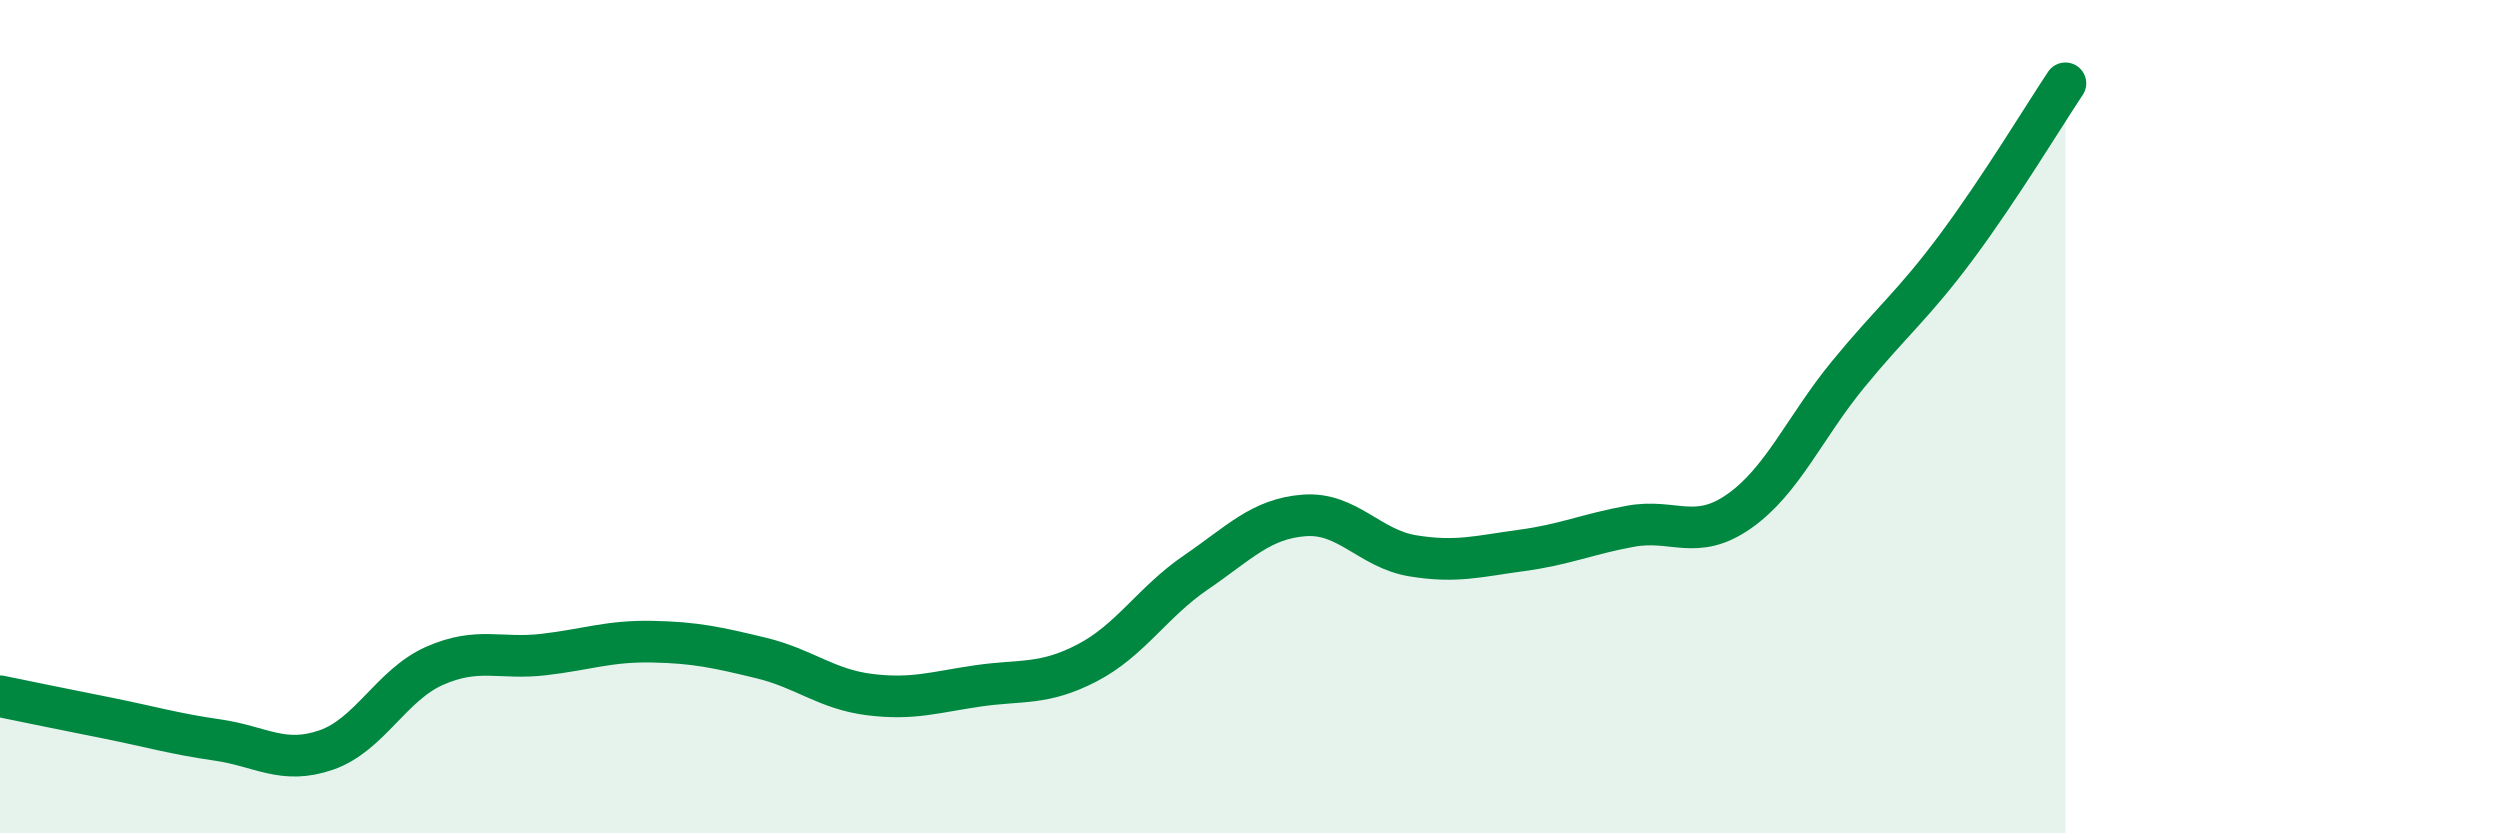 
    <svg width="60" height="20" viewBox="0 0 60 20" xmlns="http://www.w3.org/2000/svg">
      <path
        d="M 0,16.71 C 0.52,16.82 1.57,17.03 2.61,17.24 C 3.65,17.45 4.18,17.61 5.22,17.76 C 6.26,17.91 6.79,18.36 7.83,18 C 8.87,17.64 9.39,16.44 10.43,15.98 C 11.47,15.52 12,15.83 13.04,15.71 C 14.08,15.59 14.61,15.38 15.65,15.4 C 16.69,15.42 17.22,15.54 18.26,15.79 C 19.3,16.04 19.83,16.54 20.87,16.67 C 21.91,16.8 22.44,16.61 23.48,16.46 C 24.52,16.31 25.05,16.45 26.09,15.91 C 27.13,15.37 27.66,14.45 28.7,13.74 C 29.74,13.03 30.26,12.45 31.3,12.37 C 32.34,12.29 32.87,13.17 33.91,13.34 C 34.95,13.51 35.48,13.35 36.52,13.21 C 37.56,13.07 38.09,12.82 39.13,12.63 C 40.17,12.44 40.7,13 41.74,12.27 C 42.78,11.54 43.31,10.26 44.35,8.99 C 45.39,7.72 45.92,7.32 46.96,5.92 C 48,4.52 49.05,2.78 49.57,2L49.57 20L0 20Z"
        fill="#008740"
        opacity="0.1"
        stroke-linecap="round"
        stroke-linejoin="round"
      />
      <path
        d="M 0,16.71 C 0.52,16.82 1.57,17.03 2.61,17.24 C 3.65,17.45 4.18,17.61 5.22,17.76 C 6.26,17.91 6.79,18.36 7.83,18 C 8.87,17.64 9.39,16.44 10.43,15.98 C 11.47,15.52 12,15.83 13.04,15.71 C 14.08,15.59 14.61,15.38 15.65,15.4 C 16.69,15.42 17.22,15.54 18.26,15.79 C 19.3,16.04 19.83,16.54 20.87,16.67 C 21.91,16.8 22.44,16.61 23.48,16.46 C 24.52,16.31 25.05,16.45 26.09,15.91 C 27.13,15.37 27.66,14.45 28.7,13.74 C 29.74,13.03 30.26,12.45 31.3,12.37 C 32.34,12.29 32.87,13.17 33.91,13.34 C 34.95,13.51 35.48,13.35 36.52,13.21 C 37.56,13.07 38.09,12.82 39.13,12.63 C 40.17,12.44 40.7,13 41.74,12.27 C 42.78,11.54 43.31,10.26 44.35,8.99 C 45.39,7.72 45.92,7.32 46.96,5.92 C 48,4.52 49.05,2.78 49.57,2"
        stroke="#008740"
        stroke-width="1"
        fill="none"
        stroke-linecap="round"
        stroke-linejoin="round"
      />
    </svg>
  